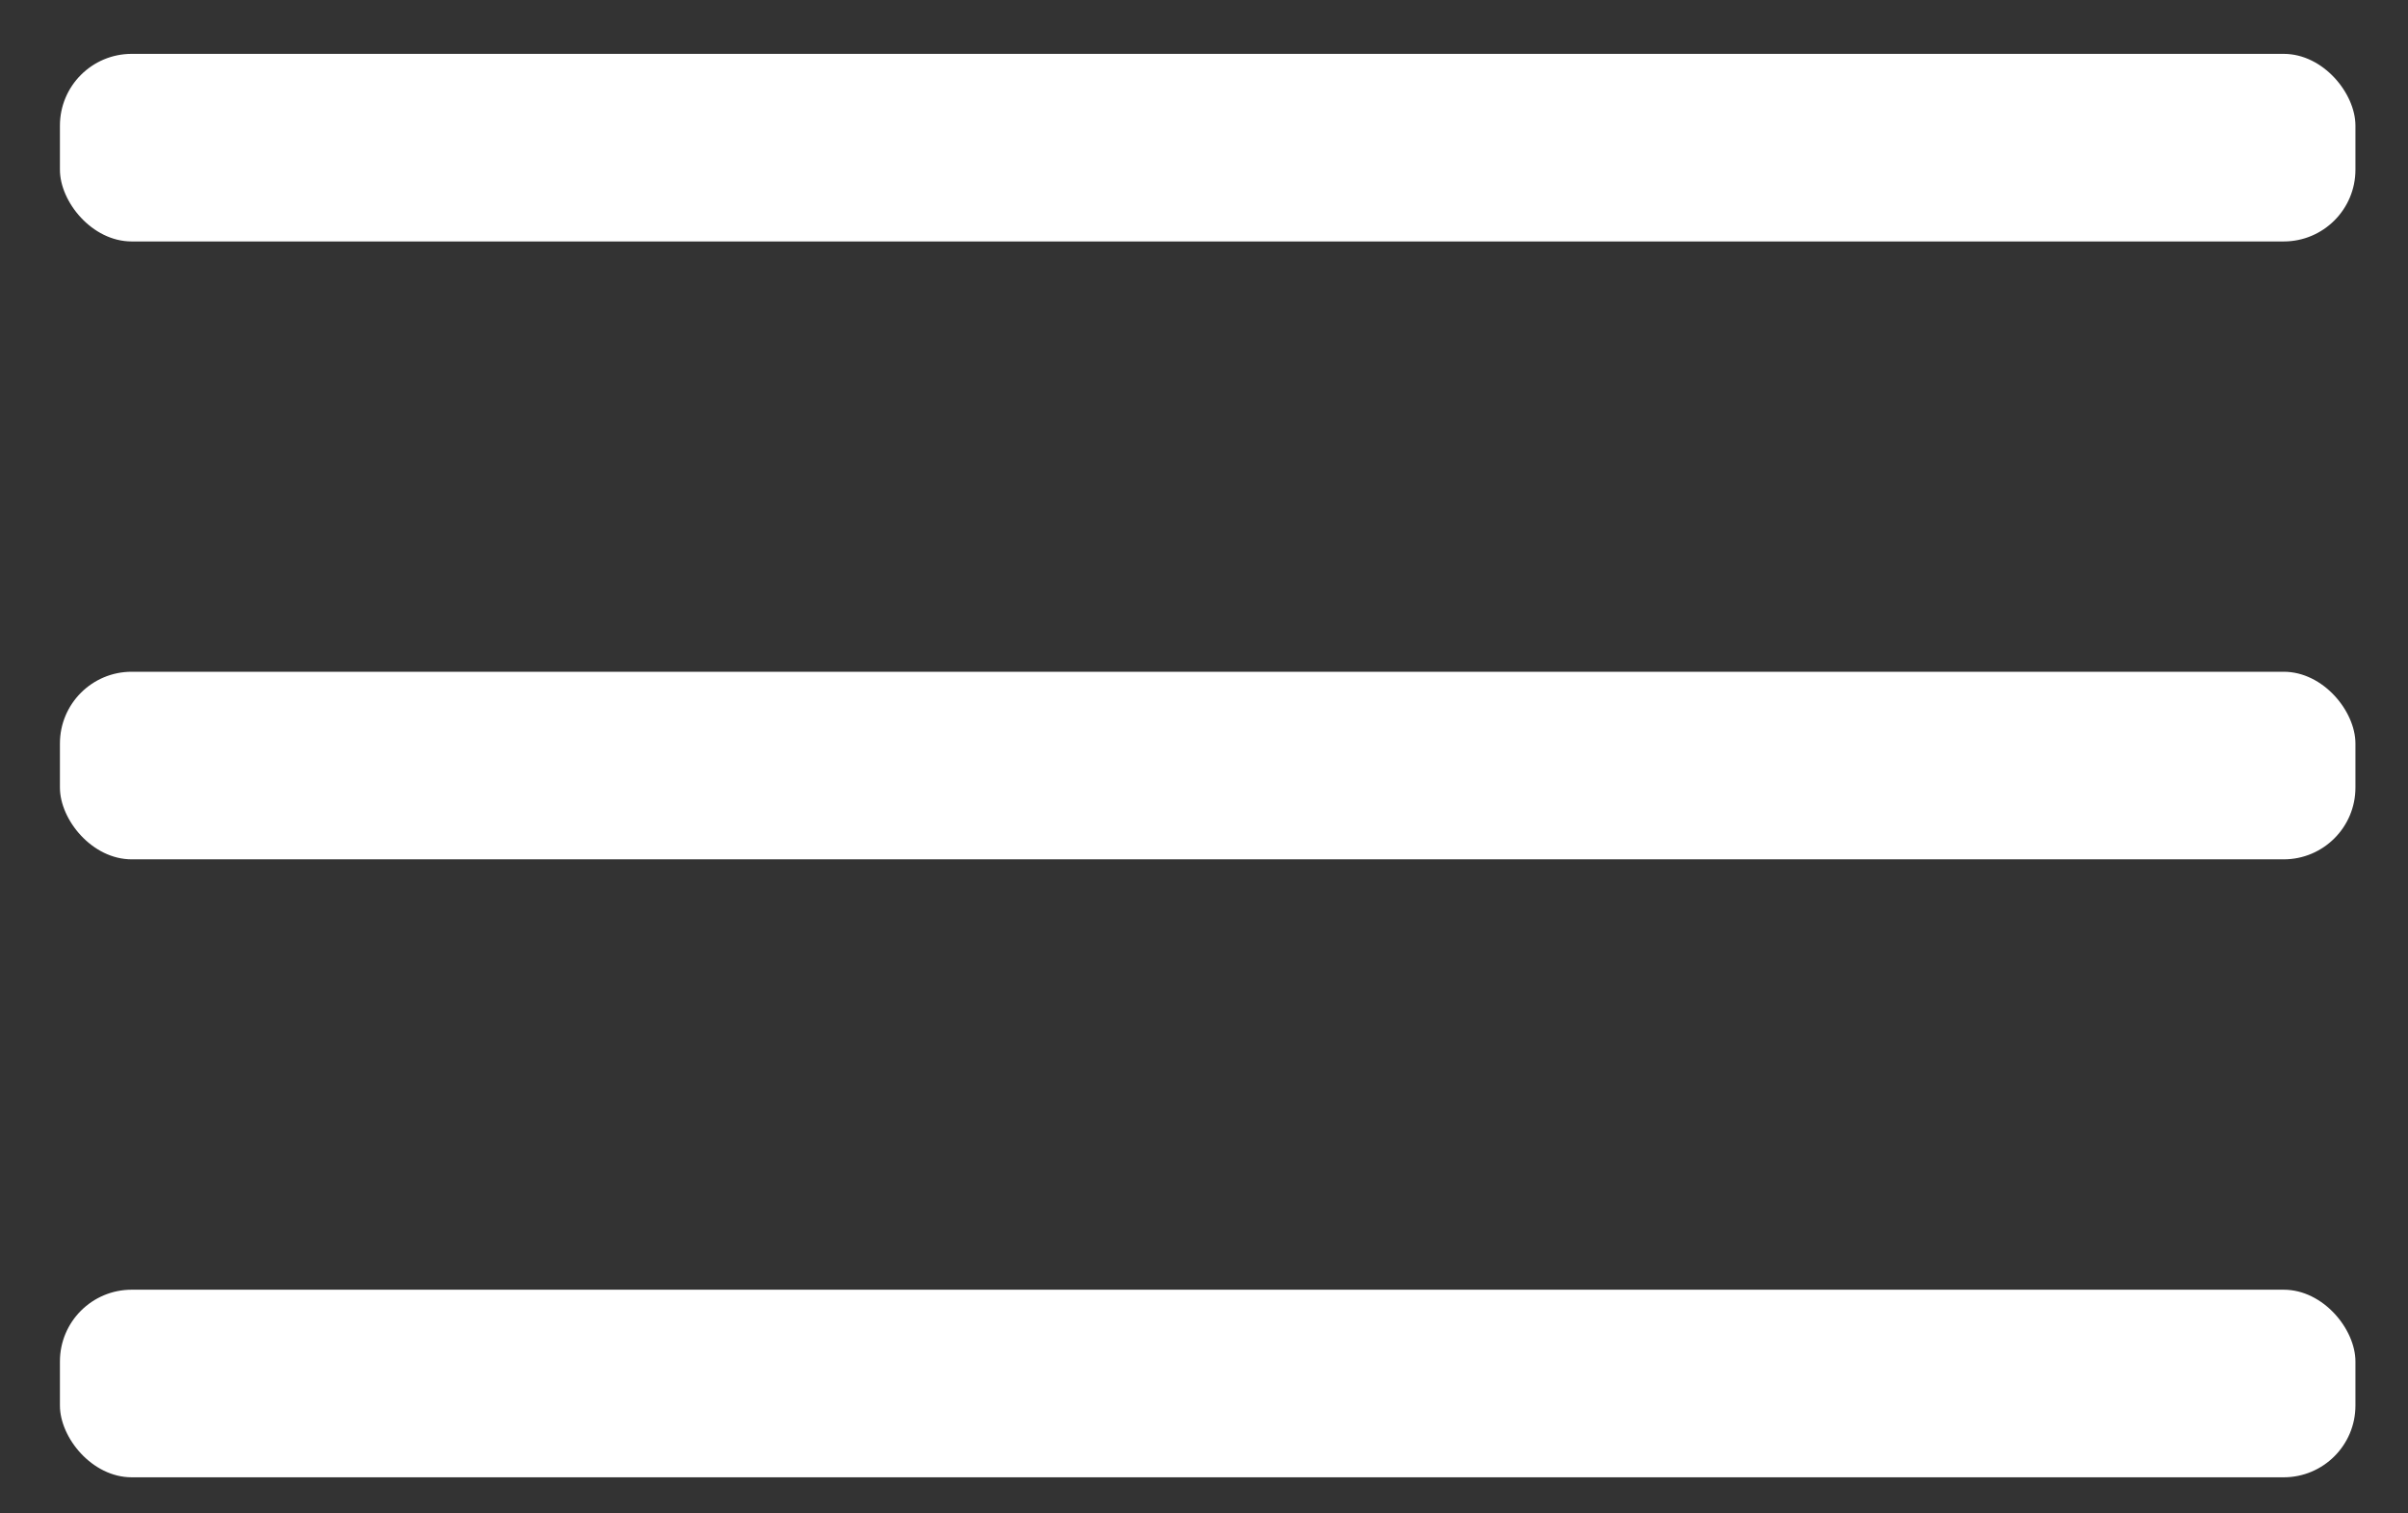 <?xml version="1.0" encoding="UTF-8"?> <svg xmlns="http://www.w3.org/2000/svg" width="35" height="22" viewBox="0 0 35 22" fill="none"><rect x="0" y="0" width="35" height="22" fill="#333333" stroke="none"/><rect x="0.871" y="0.783" width="33.365" height="2.727" rx="1.043" fill="white"></rect><rect x="0.871" y="9.765" width="33.365" height="2.727" rx="1.043" fill="white"></rect><rect x="0.871" y="18.748" width="33.365" height="2.727" rx="1.043" fill="white"></rect></svg> 